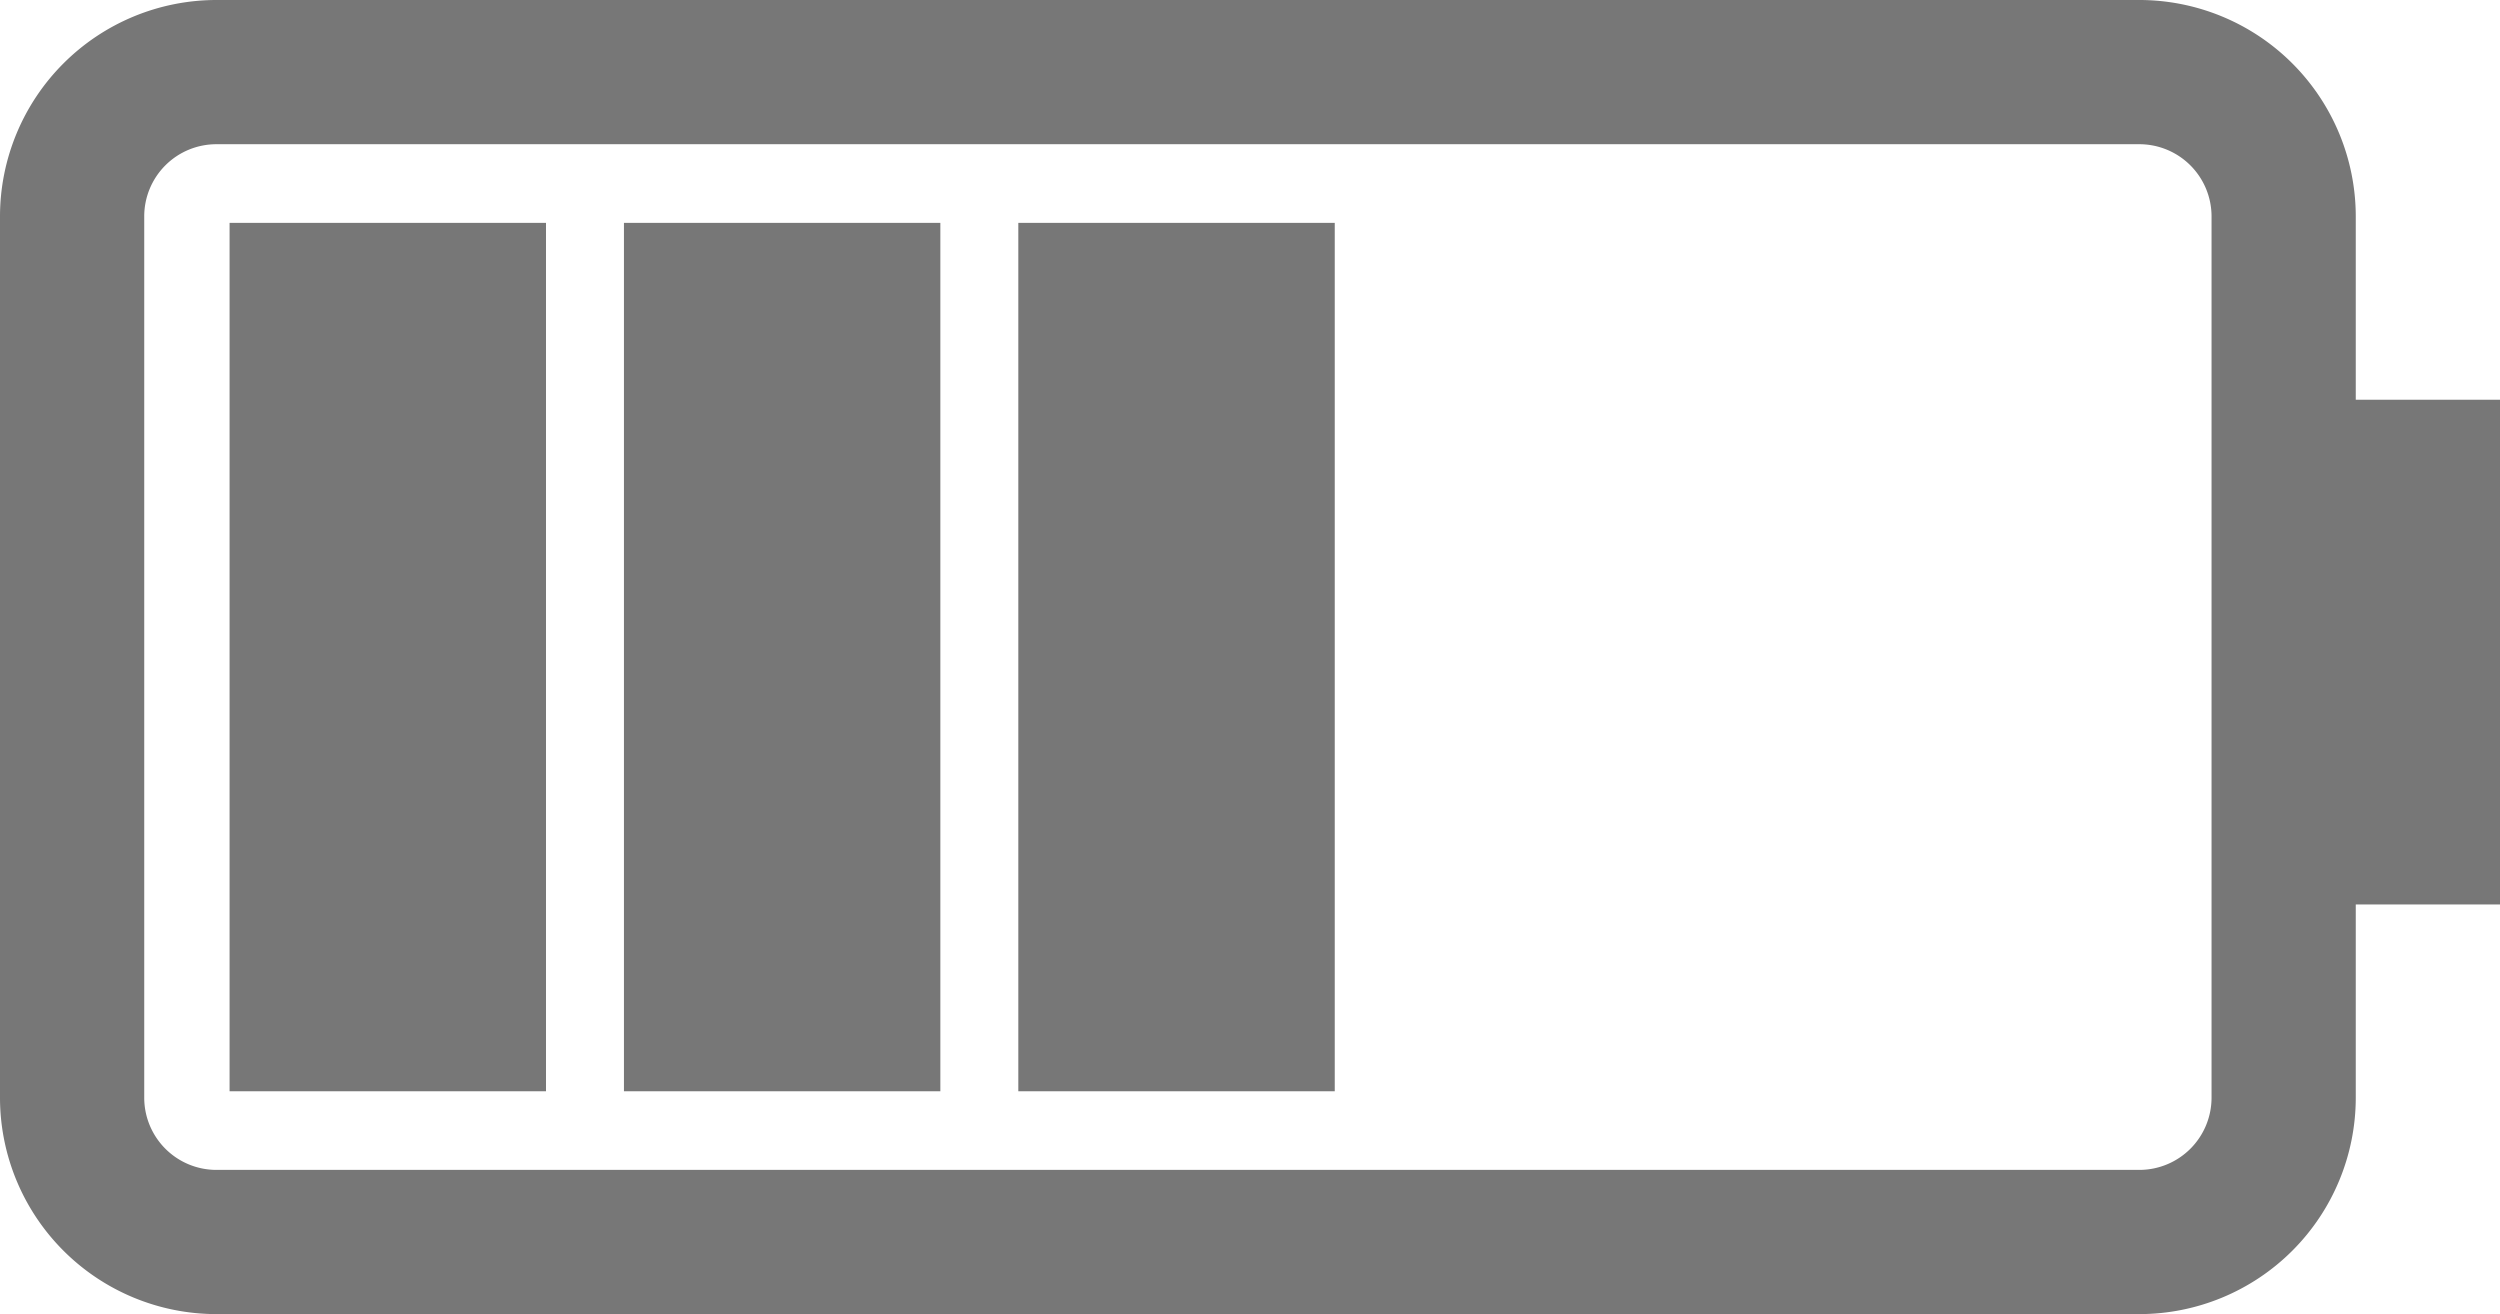 <svg xmlns="http://www.w3.org/2000/svg" width="155.458" height="81.715" viewBox="0 0 155.458 81.715">
  <g id="Group_616" data-name="Group 616" transform="translate(155.458) rotate(90)">
    <path id="Path_1361" data-name="Path 1361" d="M68.262,8.969H56.244V0H24.855V8.969h-11.4A13.467,13.467,0,0,0,0,22.422V142.005a13.469,13.469,0,0,0,13.452,13.453H68.262a13.467,13.467,0,0,0,13.453-13.453V22.422A13.466,13.466,0,0,0,68.262,8.969Zm4.486,133.037a4.49,4.49,0,0,1-4.486,4.483H13.452a4.487,4.487,0,0,1-4.484-4.483V22.422a4.491,4.491,0,0,1,4.484-4.485H68.262a4.491,4.491,0,0,1,4.486,4.485Zm-4.89-.824h-54V121.506h54Zm0-24.523h-54V96.984h54Zm0-24.523h-54V72.459h54Z" transform="translate(0)" fill="#777"/>
  </g>
</svg>
